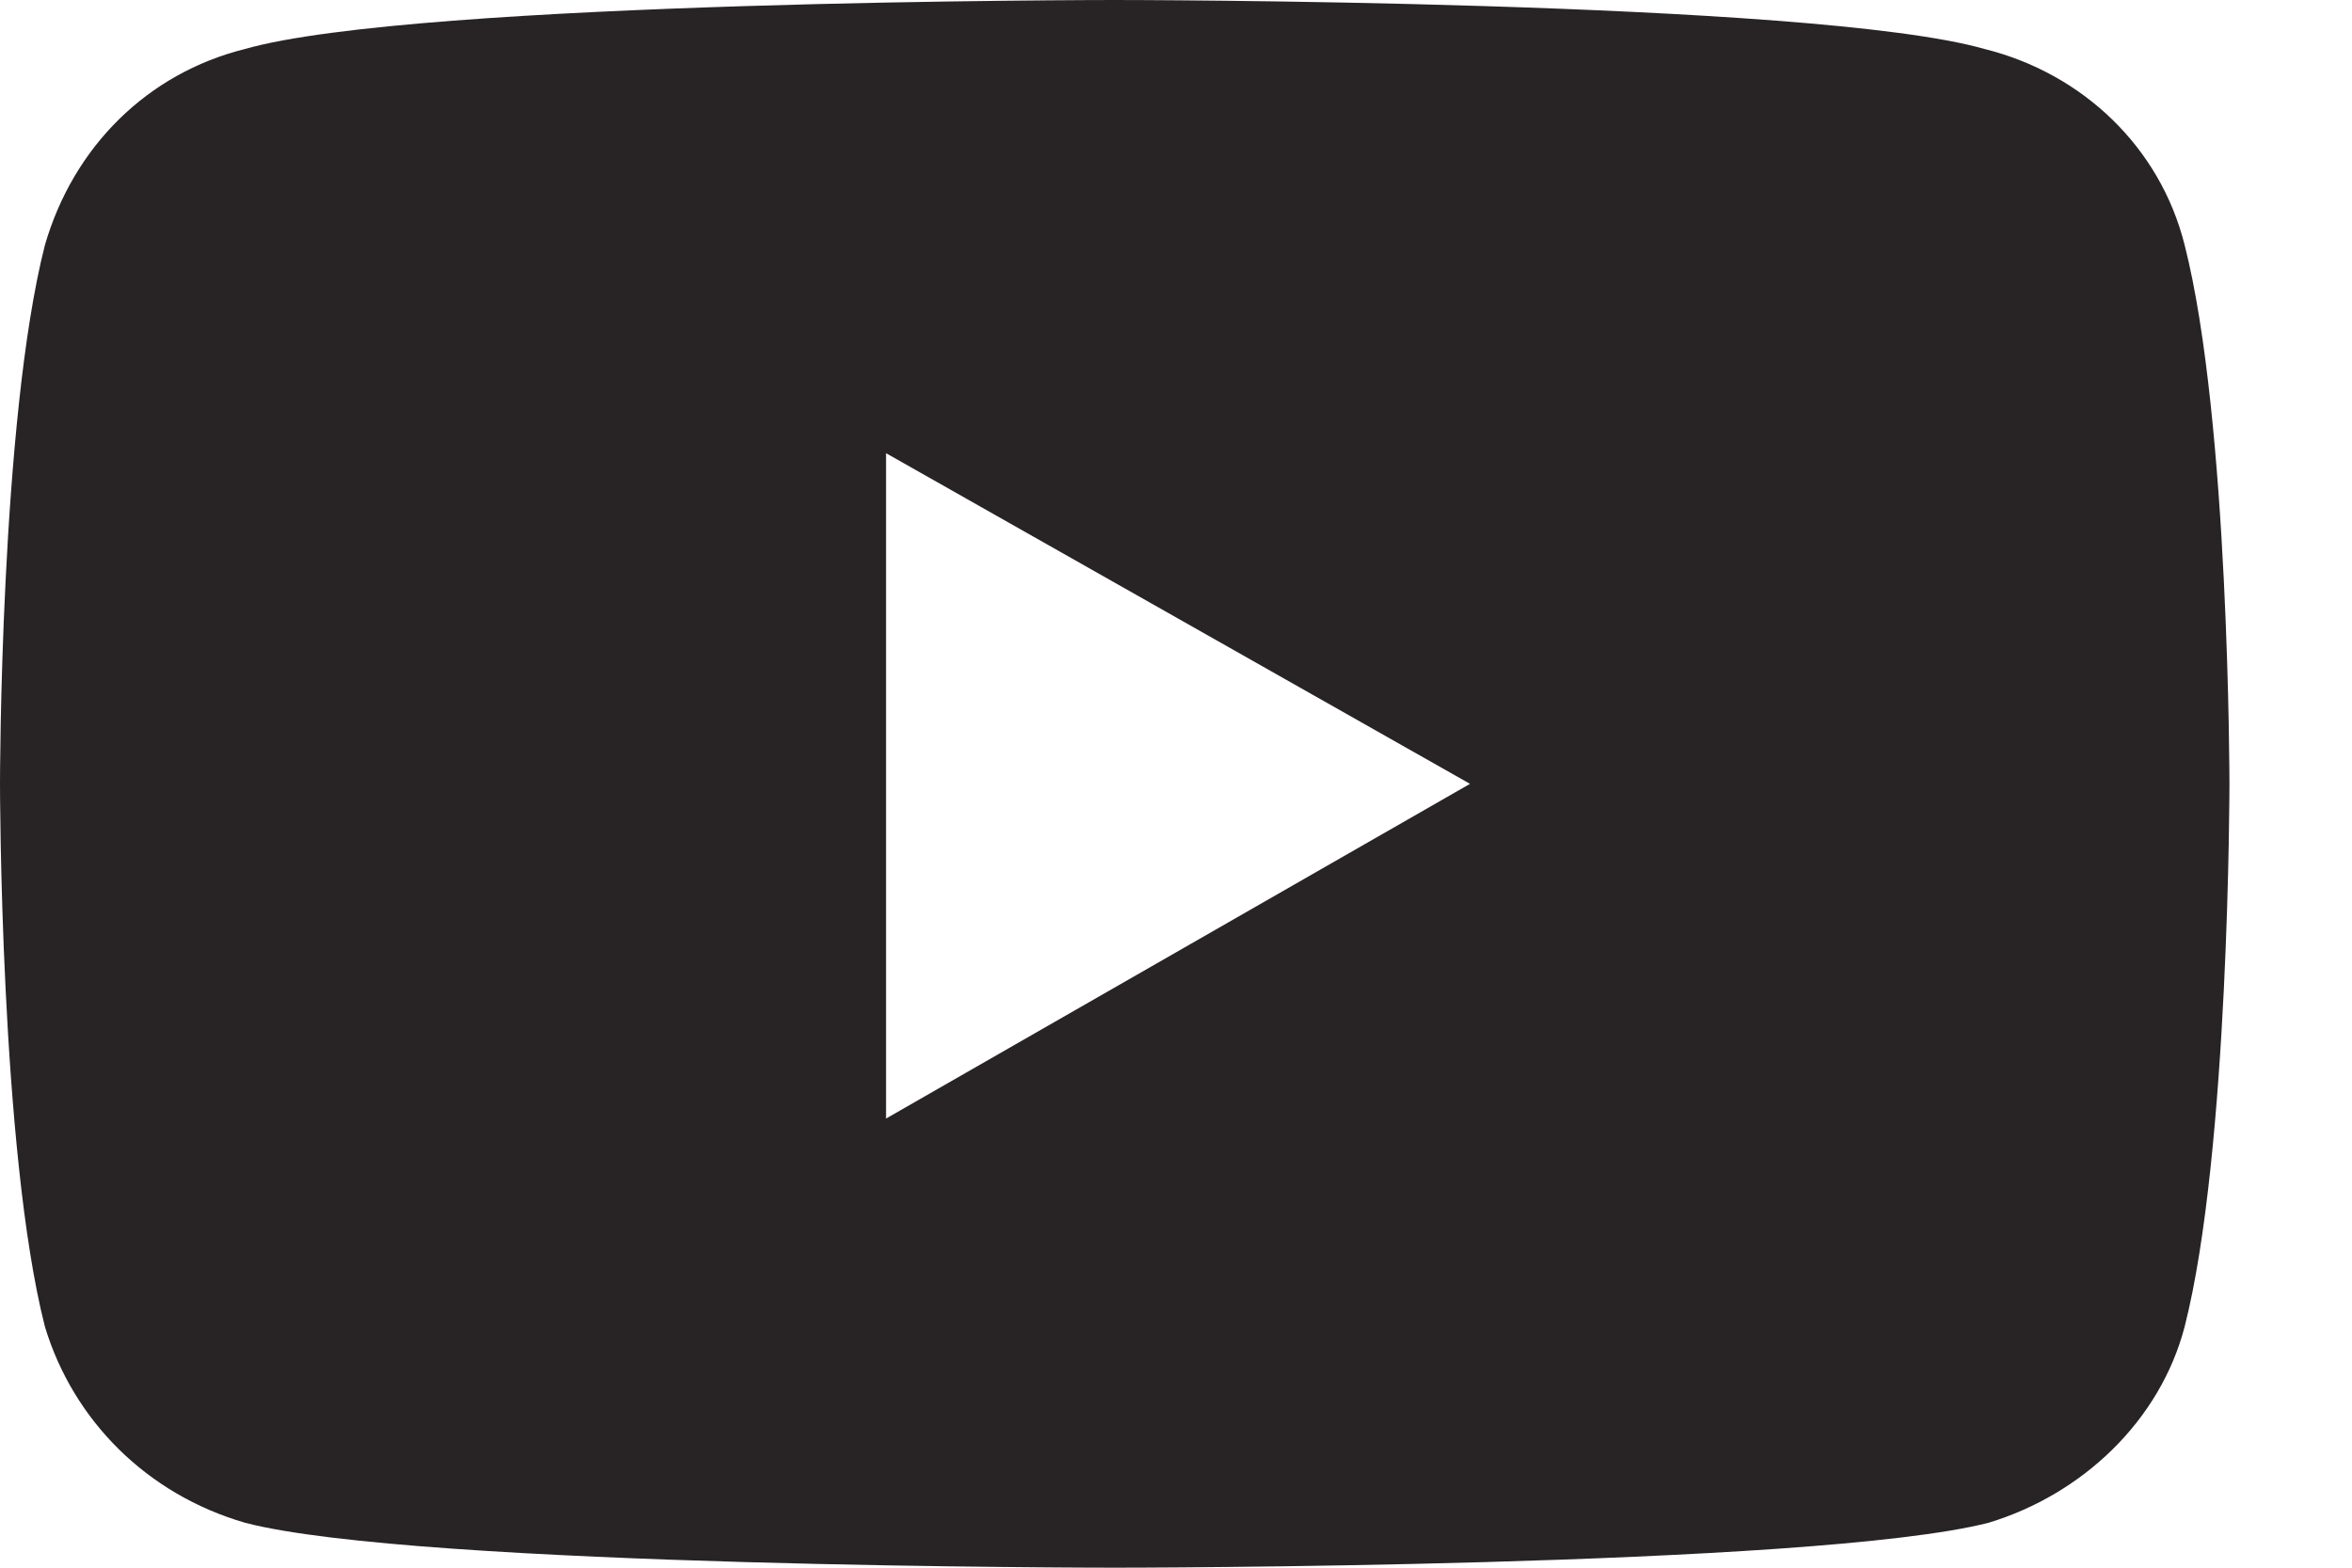 <svg width="18" height="12" viewBox="0 0 18 12" fill="none" xmlns="http://www.w3.org/2000/svg">
<path d="M16.719 1.875C17.062 3.219 17.062 6 17.062 6C17.062 6 17.062 8.812 16.719 10.156C16.531 10.875 15.938 11.438 15.219 11.656C13.875 12 8.531 12 8.531 12C8.531 12 3.188 12 1.875 11.656C1.125 11.438 0.562 10.875 0.344 10.156C0 8.812 0 6 0 6C0 6 0 3.219 0.344 1.875C0.562 1.125 1.125 0.562 1.875 0.375C3.188 0 8.531 0 8.531 0C8.531 0 13.875 0 15.188 0.375C15.938 0.562 16.531 1.125 16.719 1.875ZM6.781 8.562L11.25 6L6.781 3.469V8.562Z" fill="#282426"/>
</svg>

